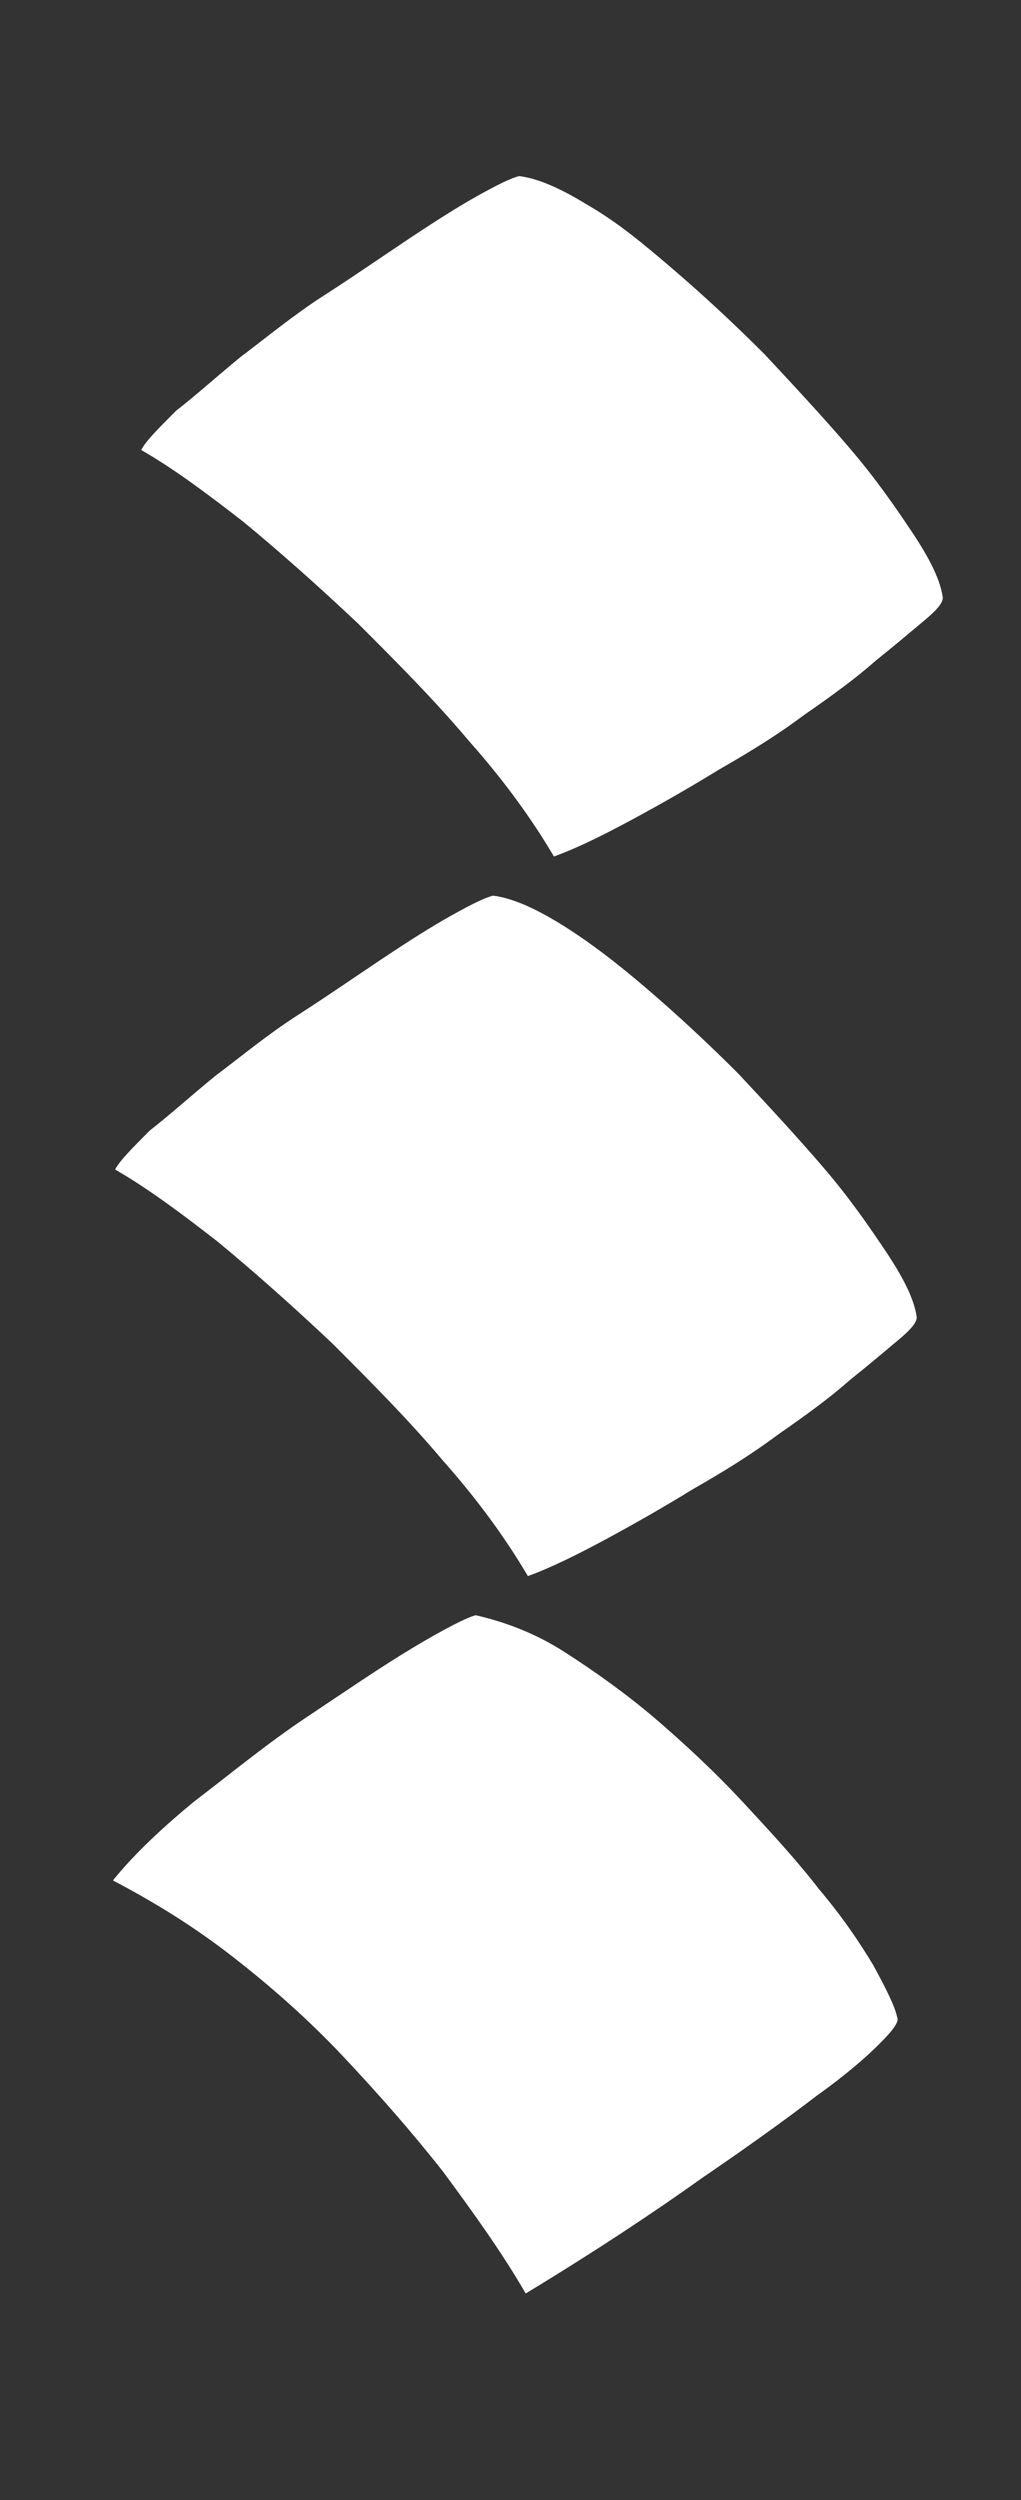 <svg version="1.2" xmlns="http://www.w3.org/2000/svg" viewBox="0 0 47 115" width="47" height="115">
	<rect x="0" y="0" width="47" height="115" fill="#333333" stroke="none"/>
	<title>omnipharma-element-svg</title>
	<style>
		.s0 { fill: #ffffff } 
	</style>
	<g id="Layer">
		<path id="Layer" class="s0" d="m26 76c-1.4-0.9-2.8-1.4-4.1-1.7-0.4 0.1-1.4 0.6-2.9 1.5-1.5 0.9-3.1 2-4.9 3.2-1.8 1.2-3.5 2.6-5.2 3.9-1.7 1.4-2.9 2.6-3.7 3.6 1.9 1 3.7 2.1 5.5 3.5 1.8 1.4 3.5 2.9 5.1 4.6 1.6 1.7 3.1 3.4 4.6 5.3 1.4 1.9 2.7 3.7 3.8 5.6 3.3-2 6-3.8 8.1-5.3 2.2-1.5 4-2.8 5.3-3.8 1.4-1 2.3-1.8 2.9-2.4 0.6-0.6 0.9-1 0.8-1.2-0.1-0.5-0.5-1.3-1.1-2.4-0.6-1-1.4-2.2-2.5-3.5-1-1.3-2.2-2.6-3.5-4-1.3-1.4-2.7-2.7-4.1-3.9-1.3-1.1-2.7-2.1-4.1-3z"/>
		<path id="Layer" class="s0" d="m29.8 45.5q2.1 1.8 4.2 3.9c1.4 1.5 2.7 2.9 3.9 4.3 1.2 1.4 2.1 2.7 2.9 3.9 0.8 1.2 1.3 2.2 1.4 3 0 0.2-0.2 0.5-0.8 1-0.6 0.5-1.3 1.1-2.3 1.9-0.9 0.8-2 1.6-3.3 2.5-1.2 0.9-2.5 1.7-3.9 2.5-1.3 0.8-2.7 1.6-4 2.3-1.3 0.7-2.5 1.3-3.6 1.7-1-1.7-2.3-3.5-3.9-5.3-1.6-1.9-3.3-3.6-5.1-5.4-1.8-1.7-3.6-3.3-5.3-4.7-1.8-1.4-3.3-2.5-4.7-3.3 0.2-0.4 0.8-1 1.6-1.8 0.9-0.7 1.9-1.6 3-2.5 1.2-0.9 2.4-1.9 3.8-2.8 1.4-0.9 2.7-1.8 3.9-2.6 1.2-0.8 2.3-1.5 3.2-2 0.9-0.5 1.5-0.8 1.9-0.9 0.8 0.1 1.8 0.5 3.1 1.3 1.3 0.8 2.6 1.8 4 3z"/>
		<path id="Layer" class="s0" d="m31 12.4q2.1 1.8 4.2 3.9c1.4 1.5 2.7 2.9 3.9 4.3 1.2 1.4 2.1 2.7 2.9 3.9 0.8 1.2 1.3 2.2 1.4 3 0 0.2-0.2 0.5-0.8 1-0.6 0.5-1.3 1.1-2.3 1.9-0.9 0.8-2 1.6-3.3 2.5-1.2 0.9-2.5 1.7-3.9 2.5-1.3 0.8-2.7 1.6-4 2.3-1.3 0.7-2.5 1.3-3.6 1.7-1-1.7-2.3-3.5-3.9-5.3-1.6-1.9-3.3-3.6-5.1-5.4-1.8-1.7-3.6-3.3-5.3-4.7-1.8-1.4-3.3-2.5-4.7-3.3 0.2-0.4 0.8-1 1.6-1.8 0.9-0.7 1.9-1.6 3-2.5 1.2-0.9 2.4-1.9 3.8-2.8 1.4-0.9 2.7-1.8 3.9-2.6 1.2-0.8 2.3-1.5 3.2-2 0.9-0.5 1.5-0.8 1.9-0.9 0.8 0.1 1.8 0.5 3.1 1.3 1.4 0.8 2.6 1.8 4 3z"/>
	</g>
</svg>